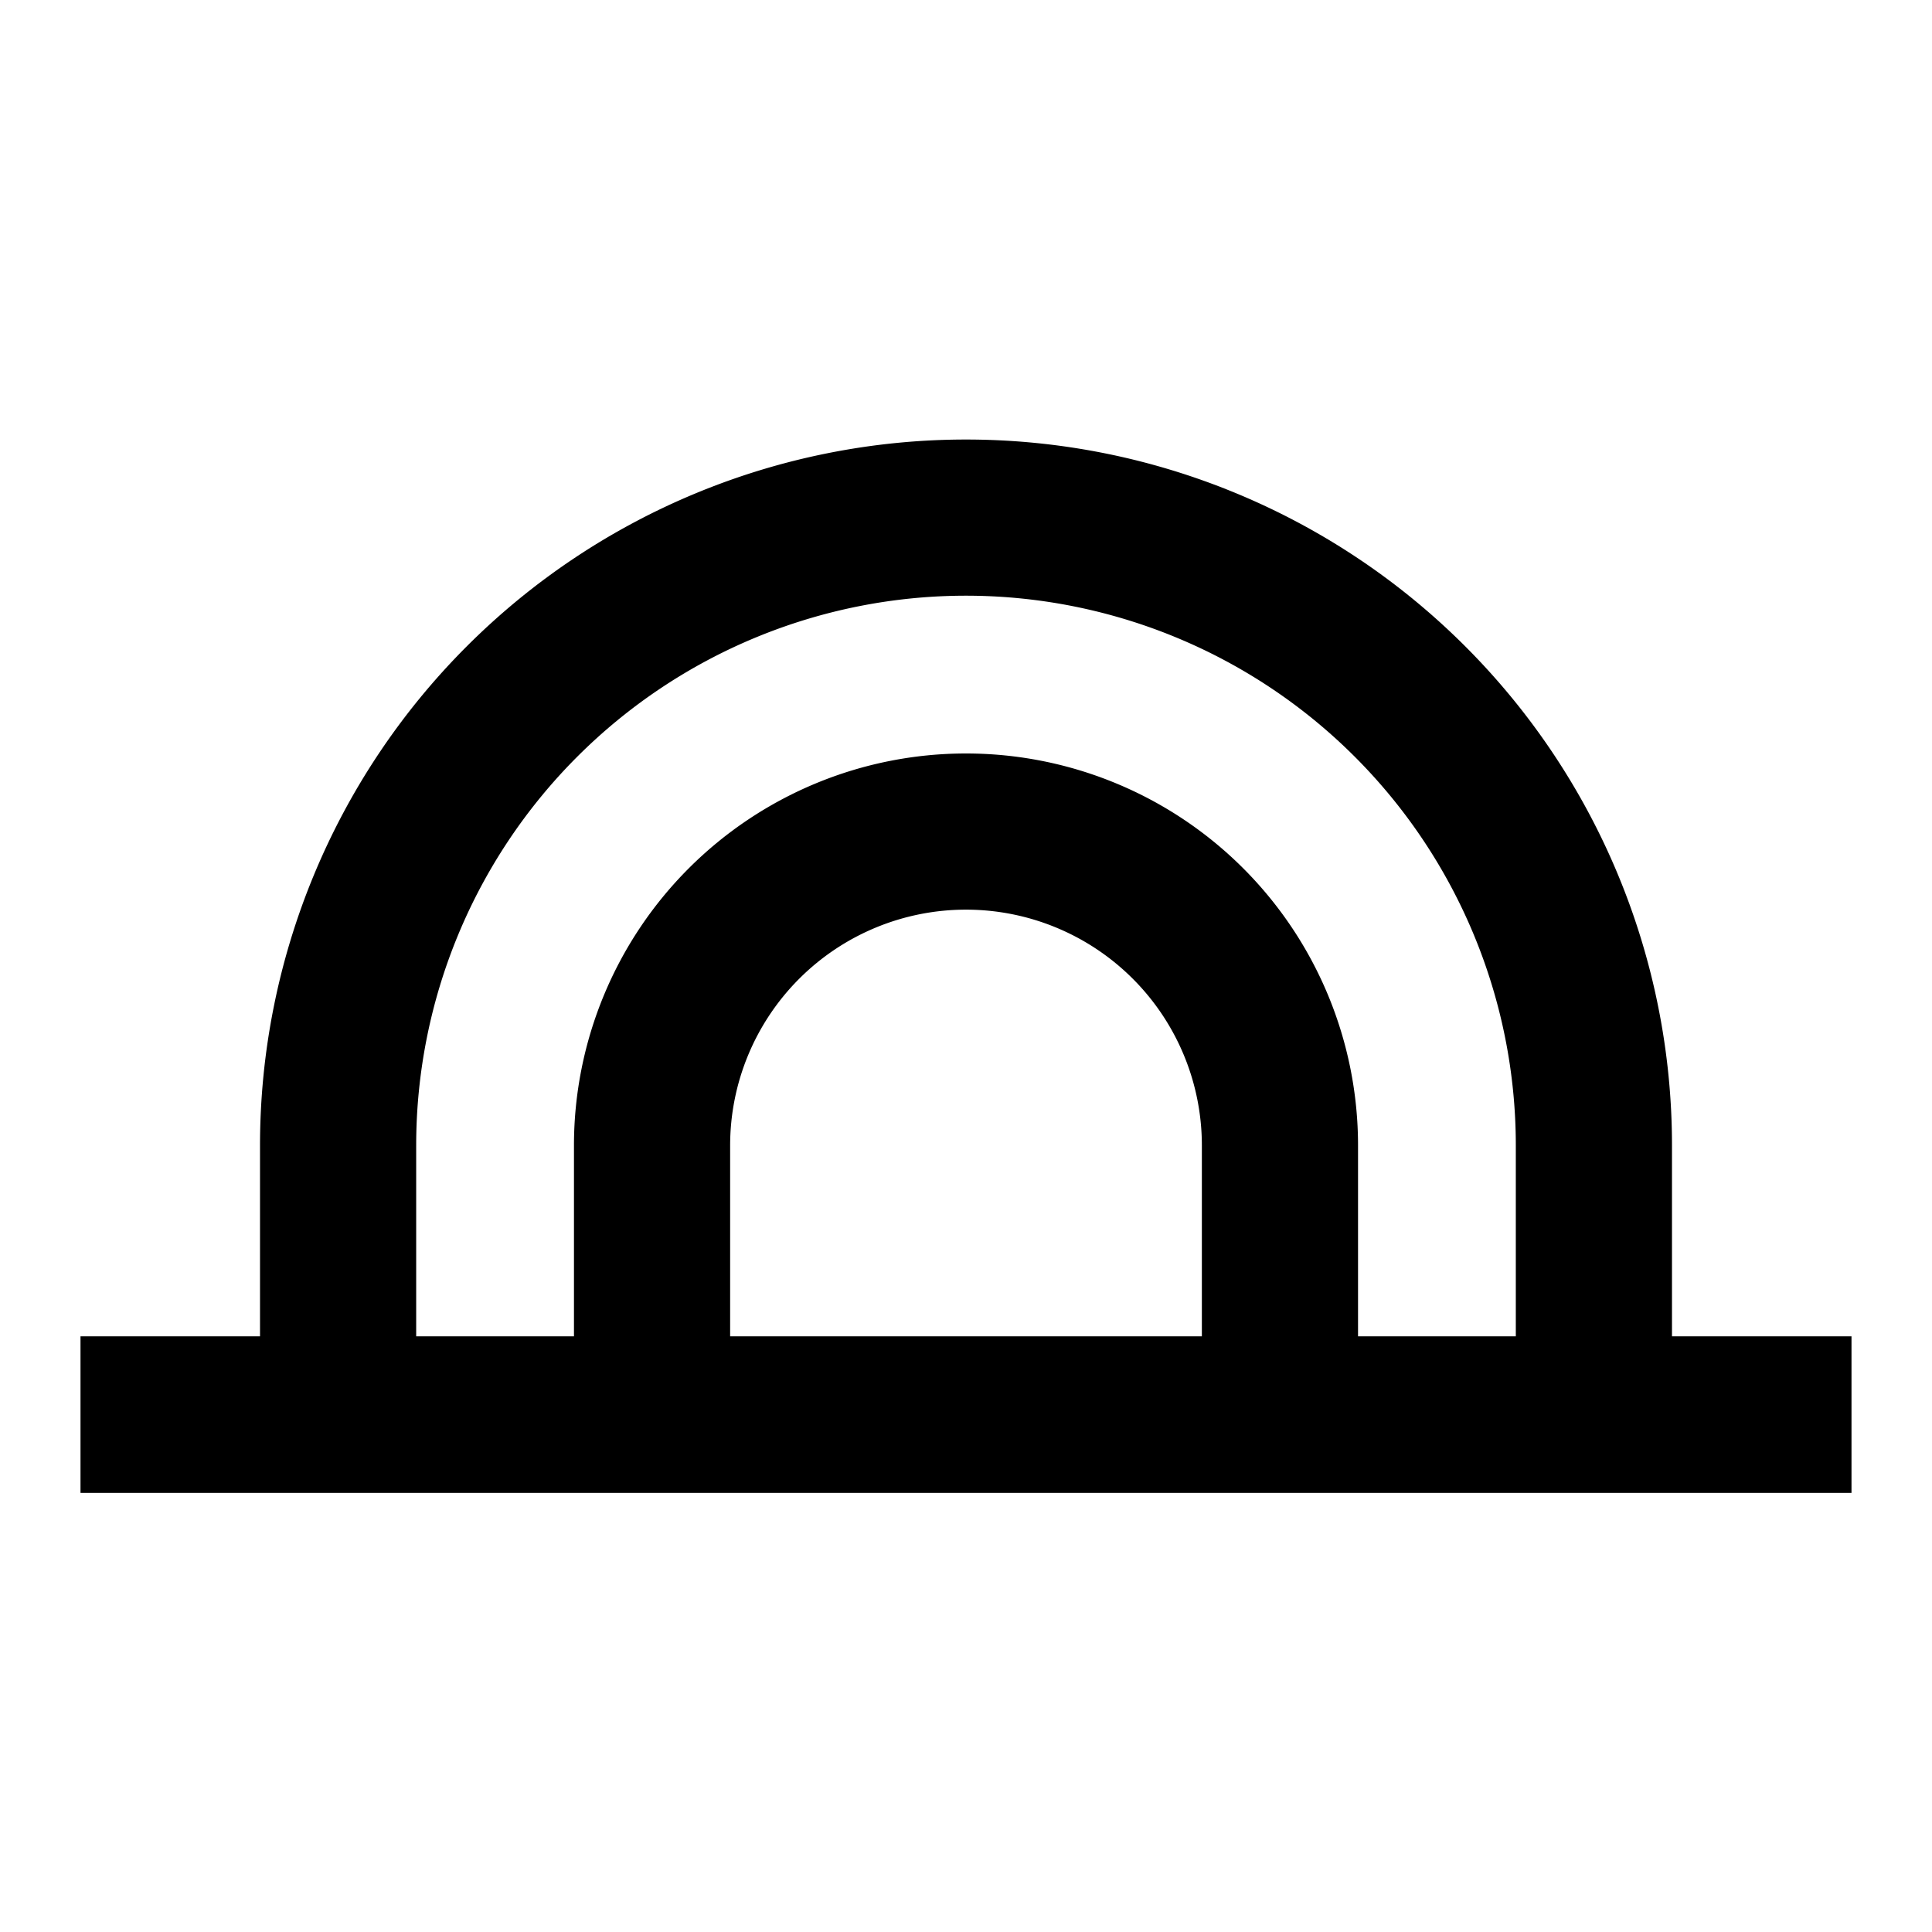 <svg xmlns="http://www.w3.org/2000/svg" viewBox="0 0 48 48"><path d="M6.46,32.91v.29H2v3.89H46V33.2H41.54V28.46a17.54,17.54,0,1,0-35.08,0Zm23.4,0v.29H18.14V28.46a5.86,5.86,0,0,1,11.72,0Zm-19.52,0V28.46a13.66,13.66,0,1,1,27.32,0V33.2H33.74V28.46a9.74,9.74,0,1,0-19.48,0V33.2H10.34Z"/></svg>
